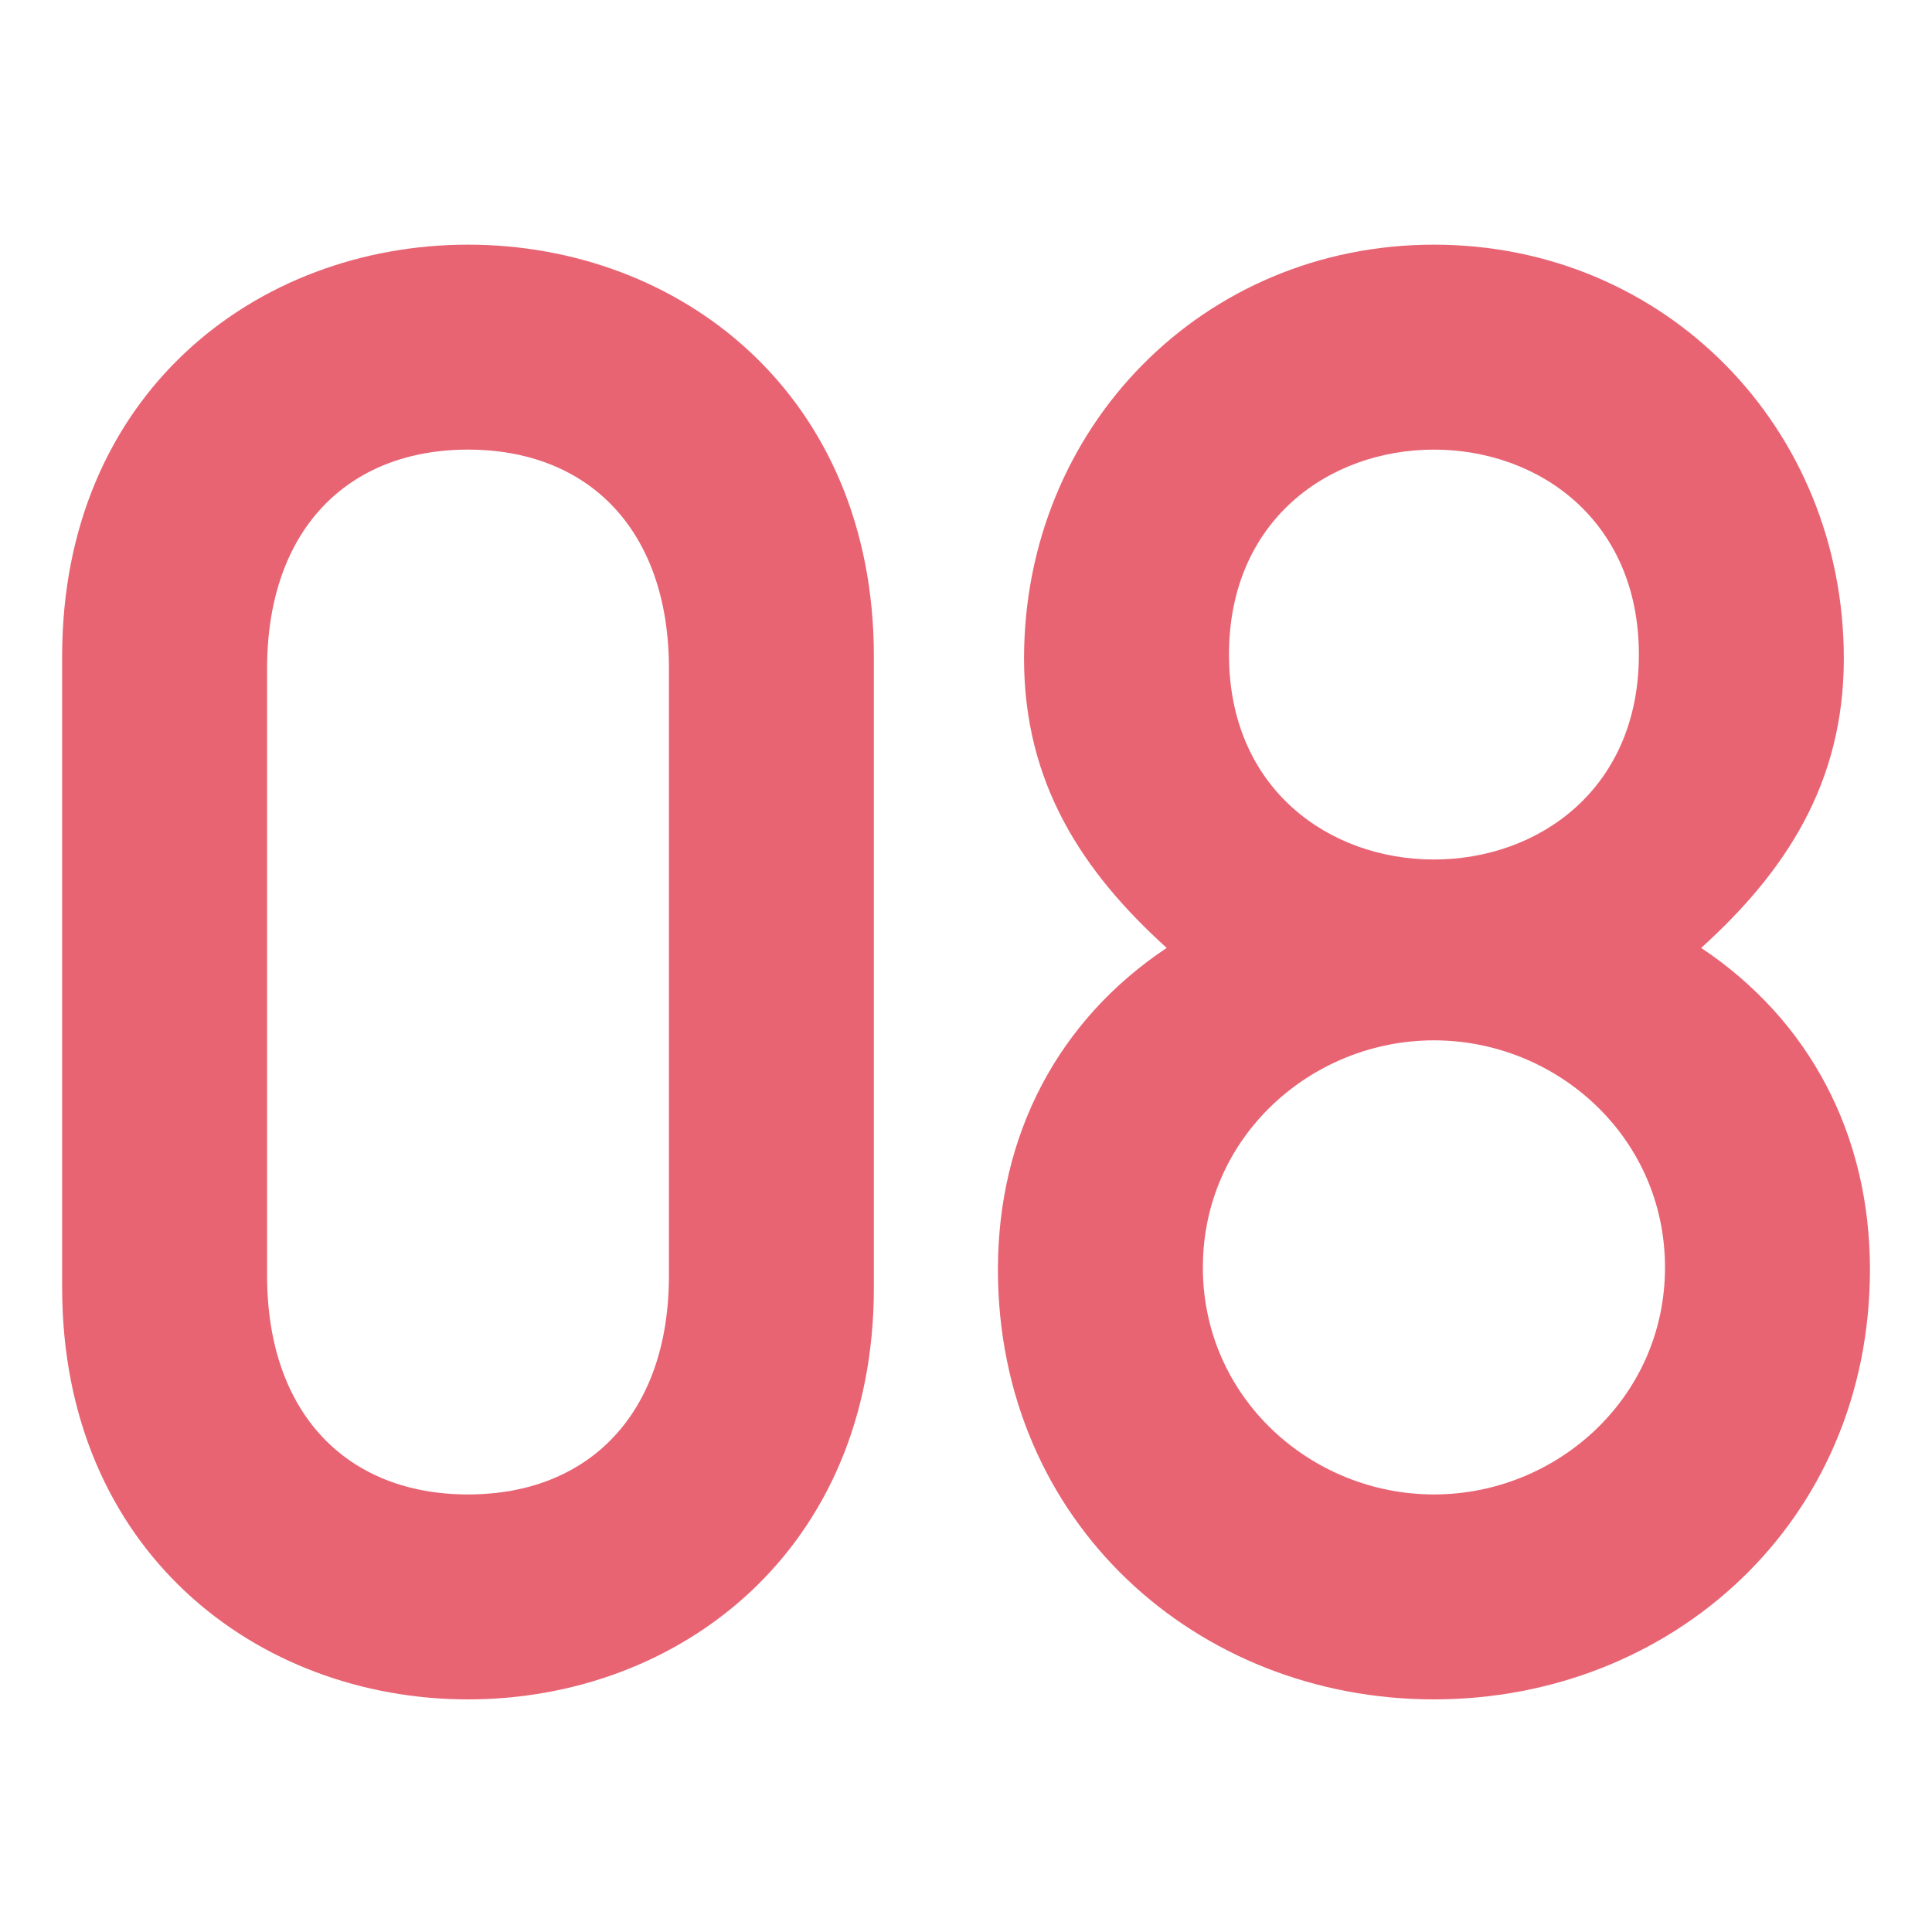 <svg width="25" height="25" viewBox="0 0 25 25" fill="none" xmlns="http://www.w3.org/2000/svg">
<path d="M8.656 16.504V8.652C8.656 6.858 7.616 5.818 6.056 5.818C4.496 5.818 3.456 6.858 3.456 8.652V16.504C3.456 18.298 4.496 19.338 6.056 19.338C7.616 19.338 8.656 18.298 8.656 16.504ZM0.804 16.66V8.496C0.804 5.09 3.326 3.166 6.056 3.166C8.786 3.166 11.308 5.09 11.308 8.496V16.66C11.308 20.066 8.786 21.99 6.056 21.99C3.326 21.99 0.804 20.066 0.804 16.66Z" fill="#E86473"/>
<path d="M15.903 8.47C15.903 10.212 17.203 11.122 18.555 11.122C19.907 11.122 21.207 10.212 21.207 8.47C21.207 6.728 19.907 5.818 18.555 5.818C17.203 5.818 15.903 6.728 15.903 8.47ZM12.913 16.426C12.913 14.684 13.693 13.202 15.097 12.266C14.005 11.278 13.251 10.134 13.251 8.522C13.251 5.532 15.565 3.166 18.555 3.166C21.545 3.166 23.859 5.532 23.859 8.522C23.859 10.134 23.105 11.278 22.013 12.266C23.417 13.202 24.197 14.684 24.197 16.426C24.197 19.702 21.623 21.99 18.555 21.99C15.487 21.99 12.913 19.702 12.913 16.426ZM15.565 16.4C15.565 18.09 16.969 19.338 18.555 19.338C20.141 19.338 21.545 18.09 21.545 16.4C21.545 14.71 20.141 13.462 18.555 13.462C16.969 13.462 15.565 14.71 15.565 16.4Z" fill="#E86473"/>
</svg>
